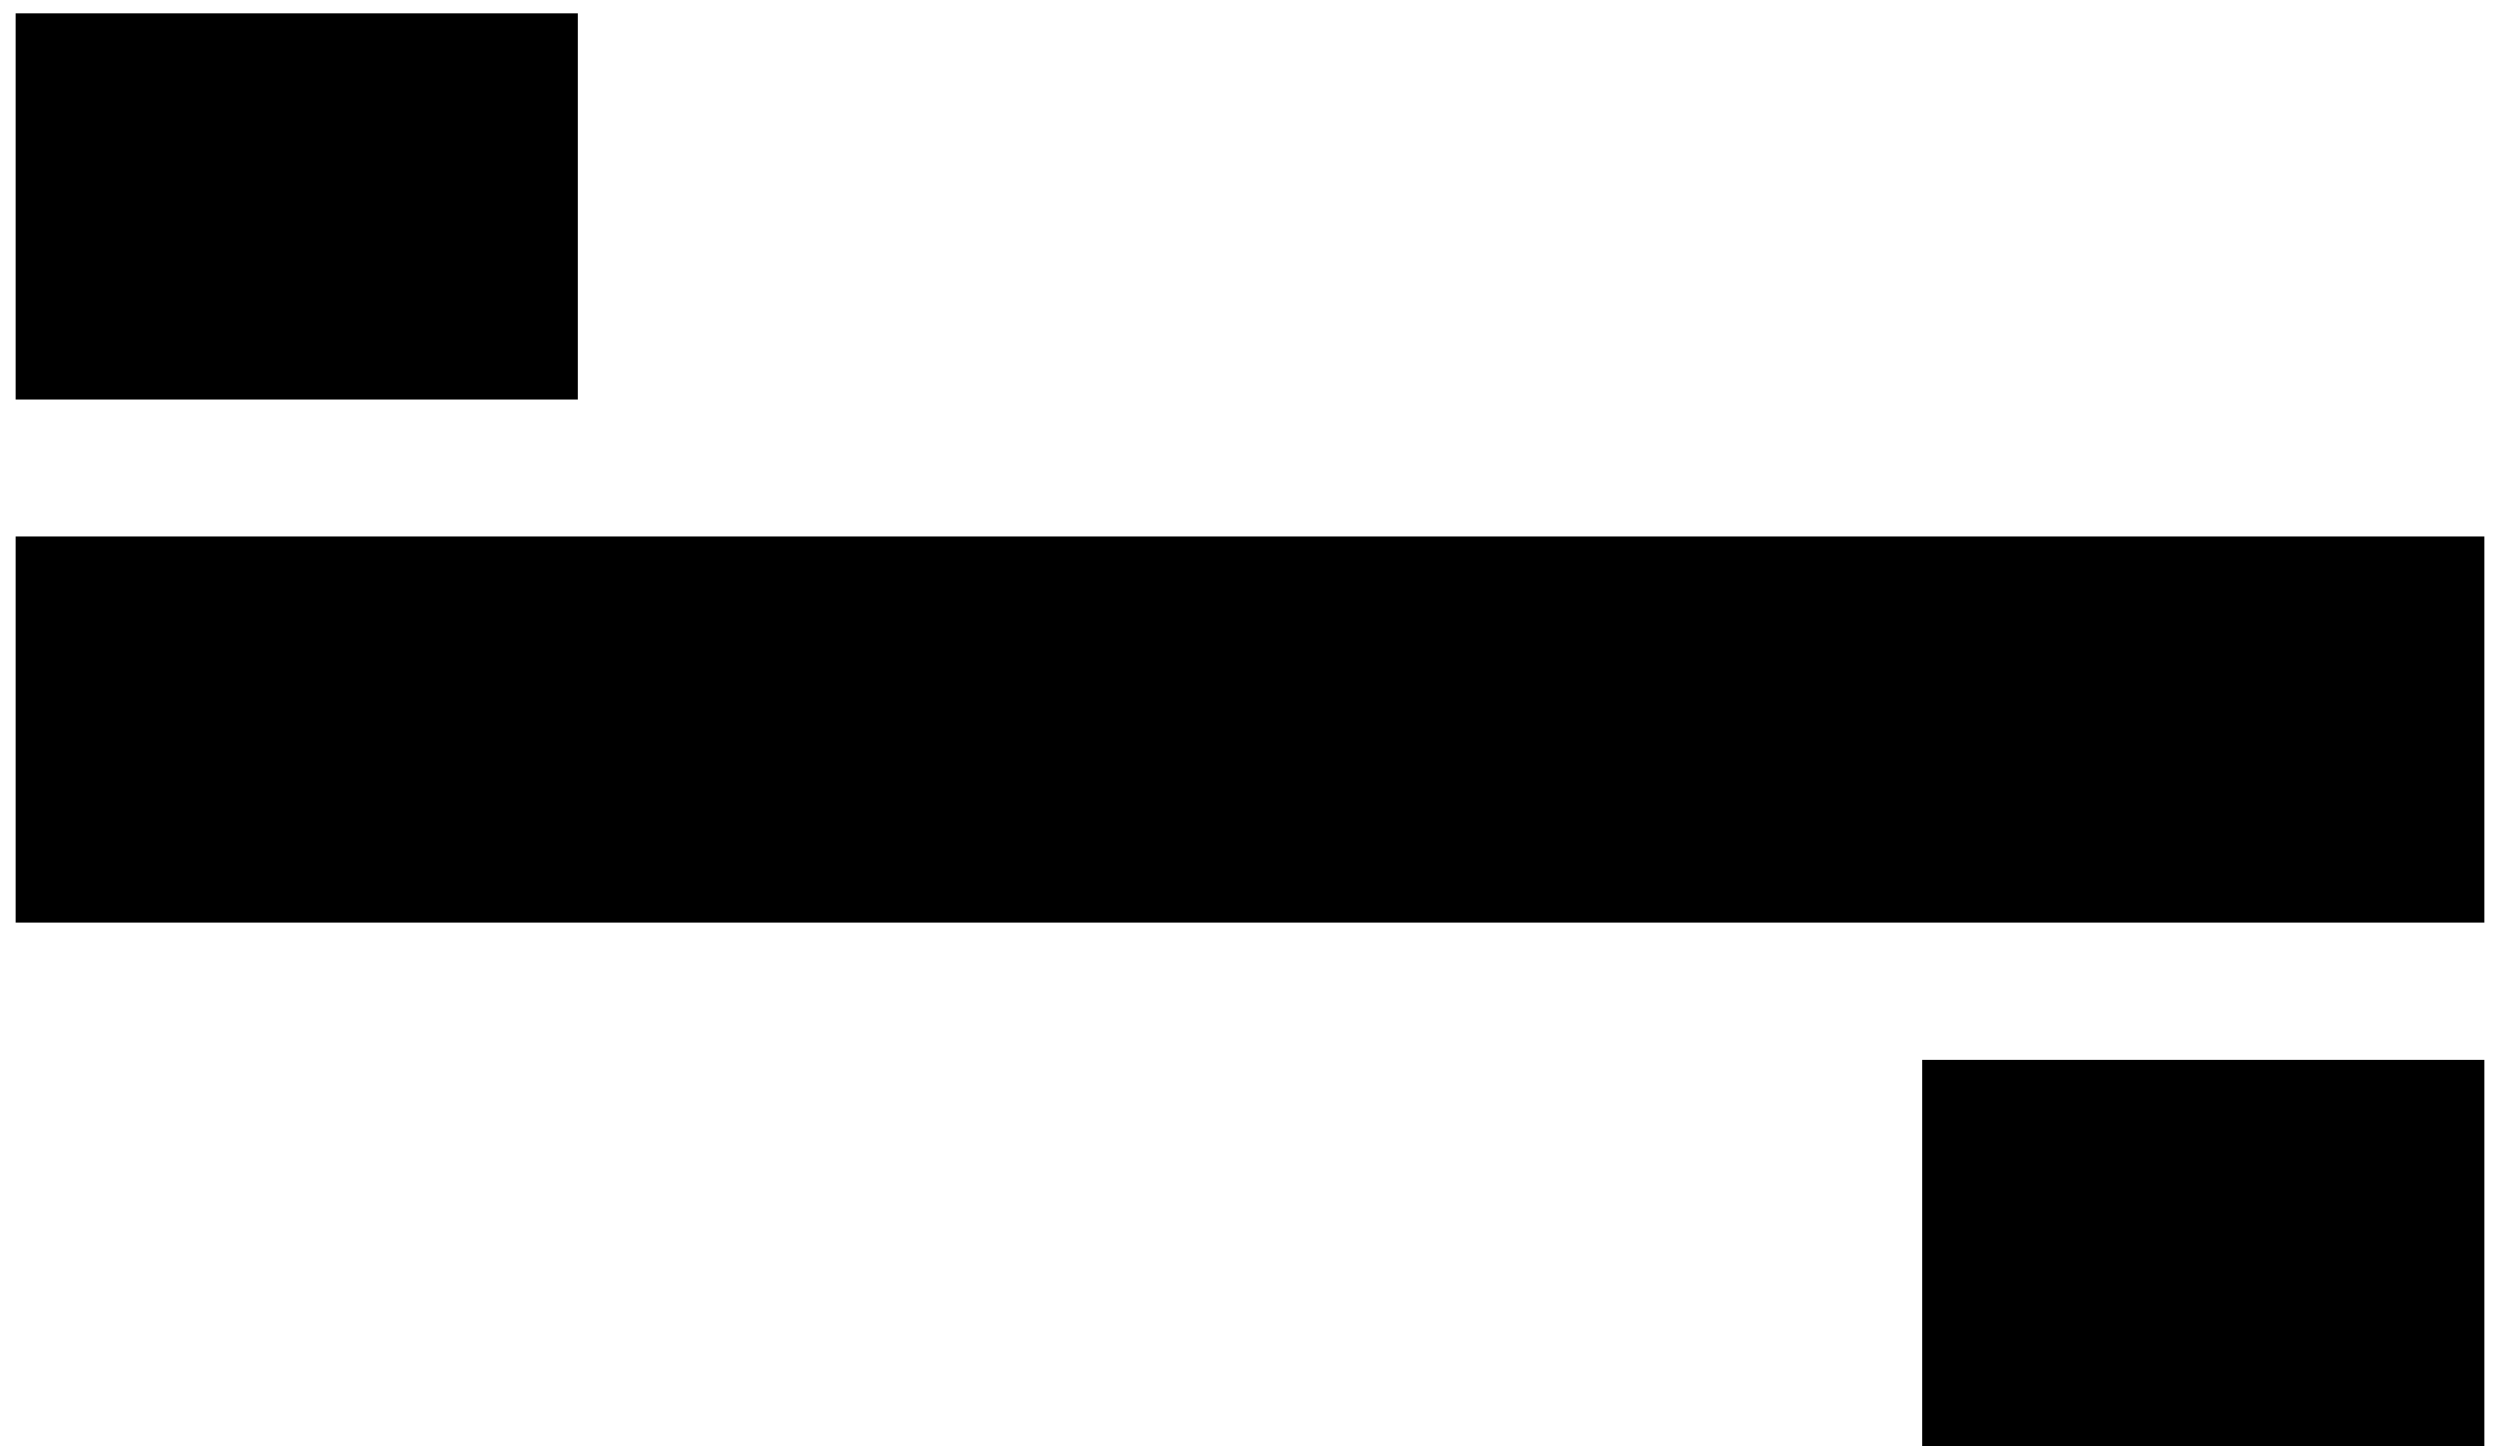 <svg xmlns="http://www.w3.org/2000/svg" width="767.1" height="446.9" viewBox="0 0 767.1 446.9"><path d="M4.8 164.6h757.5v118.5H4.8V164.6zM4.8 4.1h172.5v118.5H4.8V4.1zM589.8 325.2h172.5v118.5H589.8V325.2z"/></svg>
